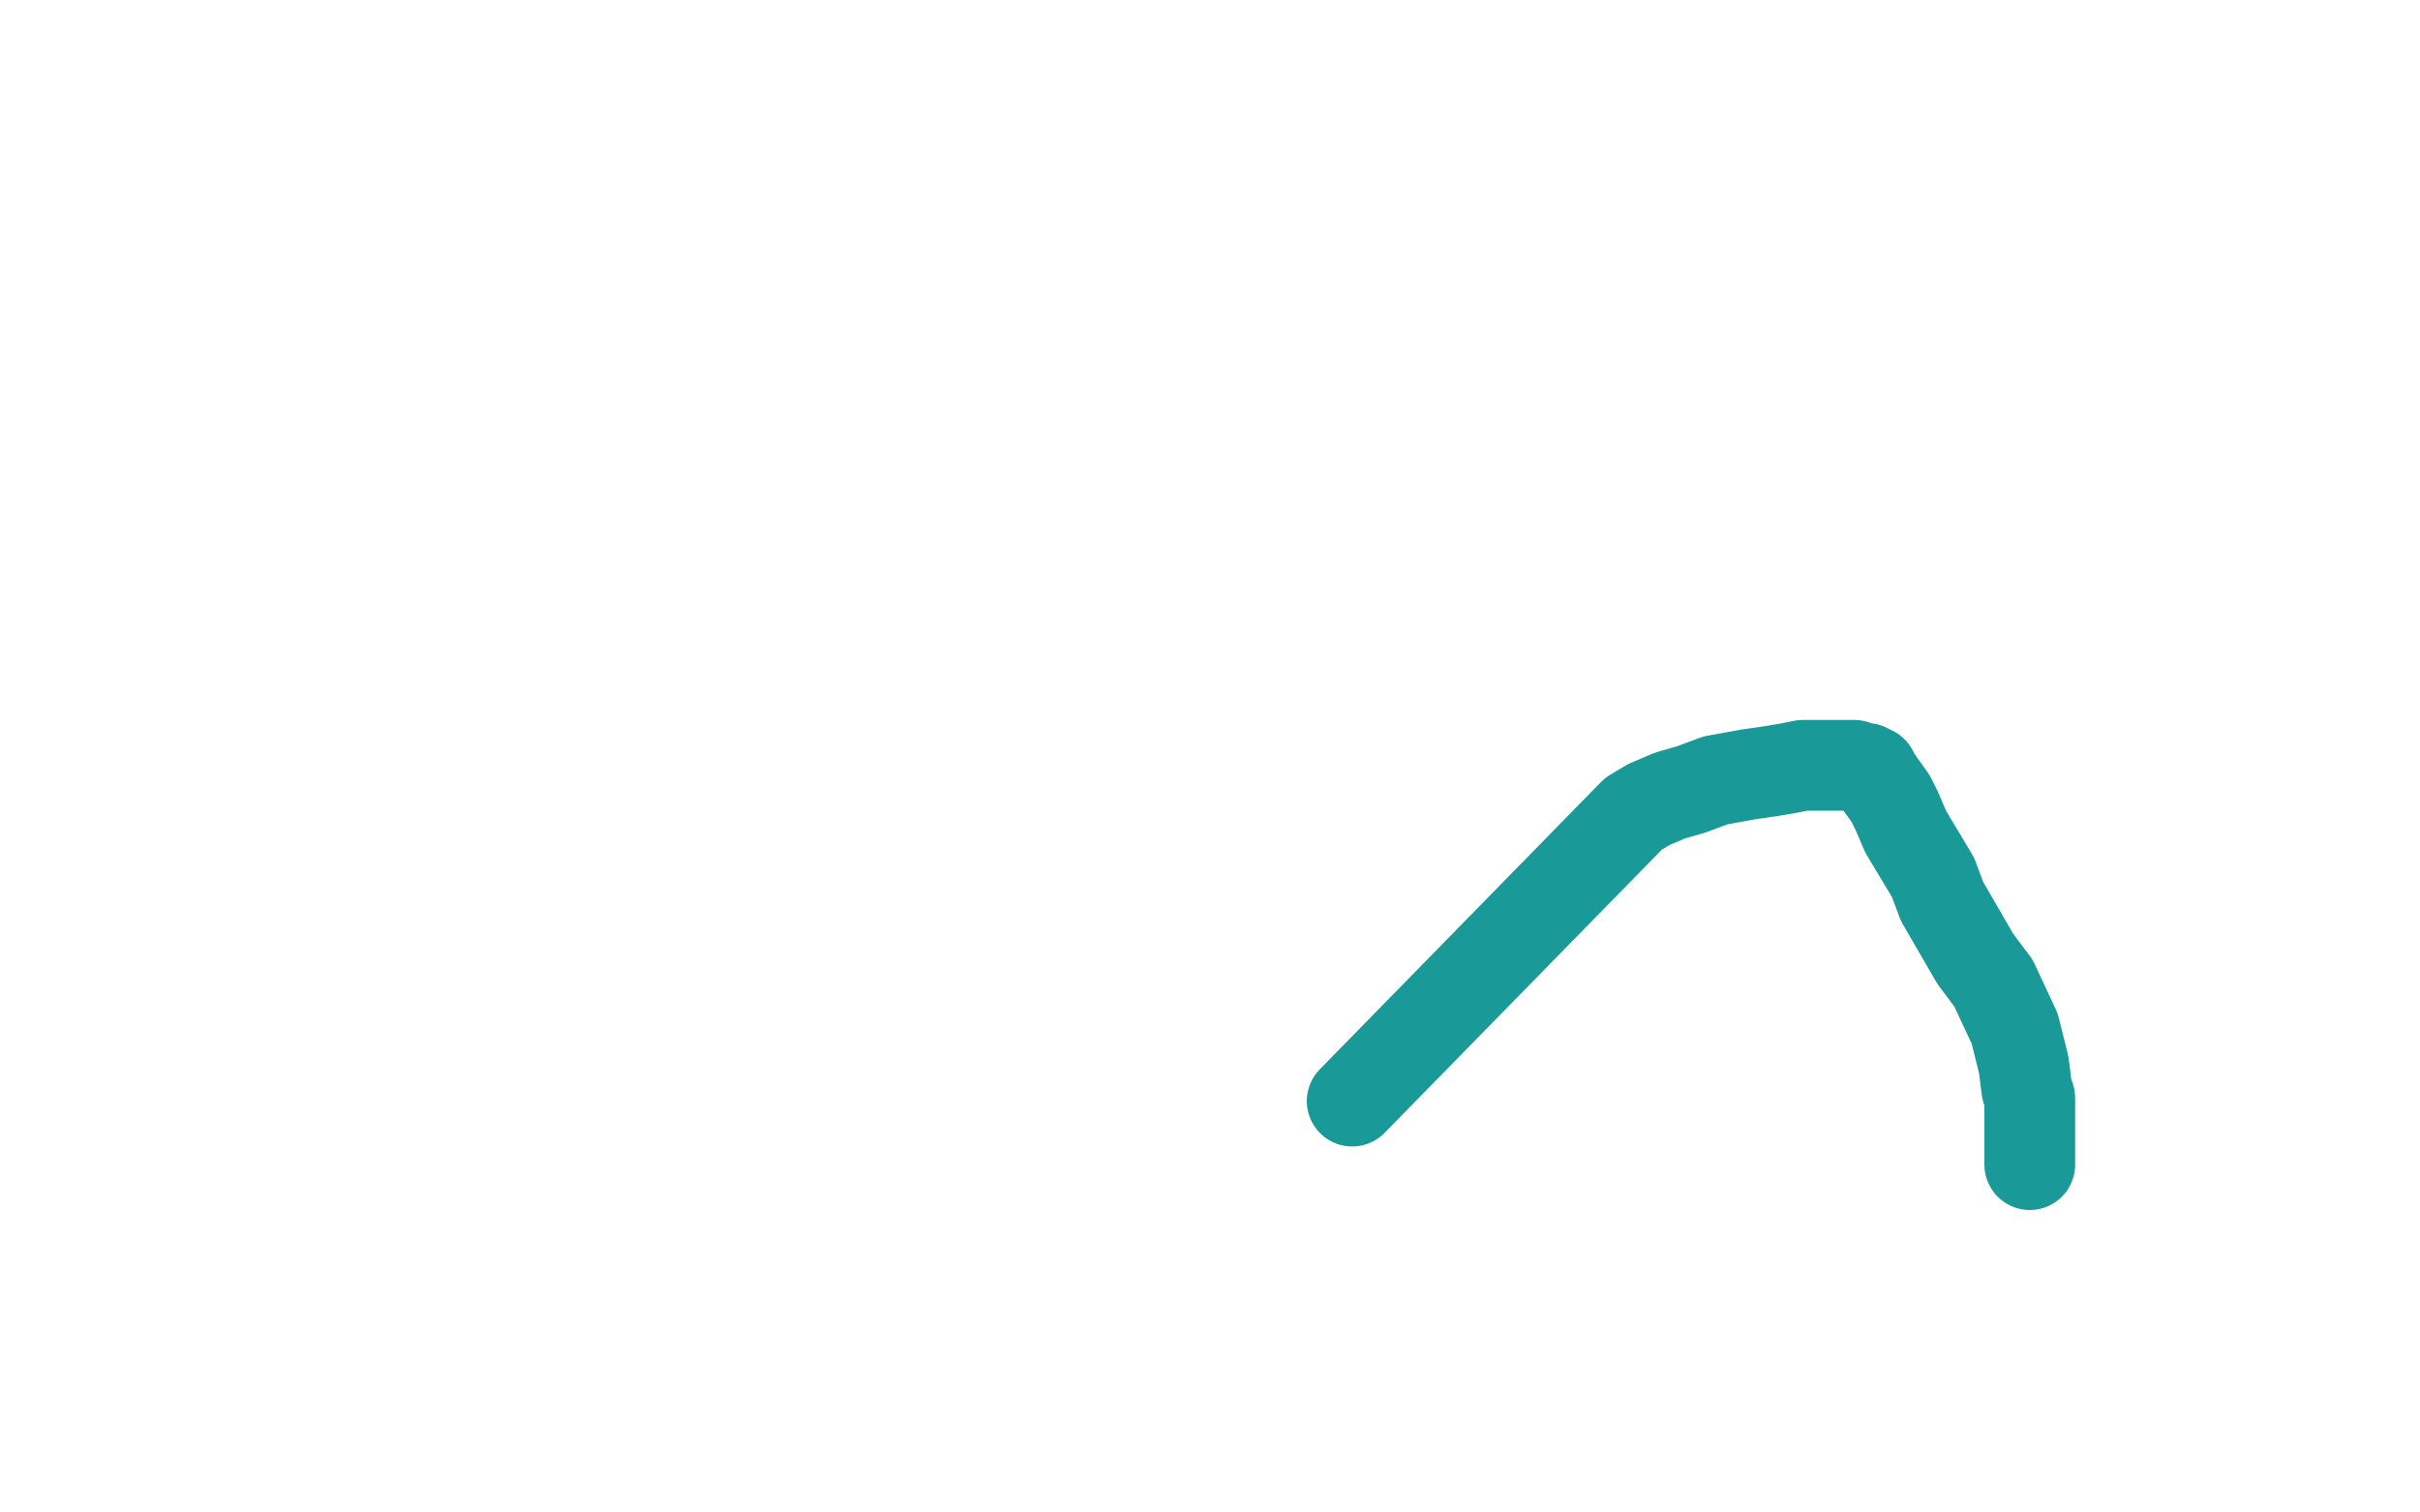 <?xml version="1.0" standalone="no"?>
<!DOCTYPE svg PUBLIC "-//W3C//DTD SVG 1.1//EN"
"http://www.w3.org/Graphics/SVG/1.1/DTD/svg11.dtd">

<svg width="800" height="500" version="1.1" xmlns="http://www.w3.org/2000/svg" xmlns:xlink="http://www.w3.org/1999/xlink" style="stroke-antialiasing: false"><desc>This SVG has been created on https://colorillo.com/</desc><rect x='0' y='0' width='800' height='500' style='fill: rgb(255,255,255); stroke-width:0' /><polyline points="447,364 540,269 540,269 545,266 545,266 552,263 552,263 559,261 559,261 567,258 567,258 578,256 578,256 585,255 585,255 591,254 591,254 596,253 596,253 602,253 602,253 611,253 611,253 613,253 613,253 615,254 615,254 617,254 617,254 618,255 618,255 619,255 619,255 620,257 620,257 625,264 625,264 627,268 627,268 630,275 630,275 639,290 639,290 642,298 642,298 653,317 653,317 659,325 659,325 666,340 666,340 669,352 669,352 670,360 670,360 671,363 671,363 671,365 671,365 671,369 671,369 671,373 671,373 671,376 671,376 671,380 671,380 671,381 671,381 671,384 671,384 671,385 671,385" style="fill: none; stroke: #1a9999; stroke-width: 30; stroke-linejoin: round; stroke-linecap: round; stroke-antialiasing: false; stroke-antialias: 0; opacity: 1.0"/>
</svg>
